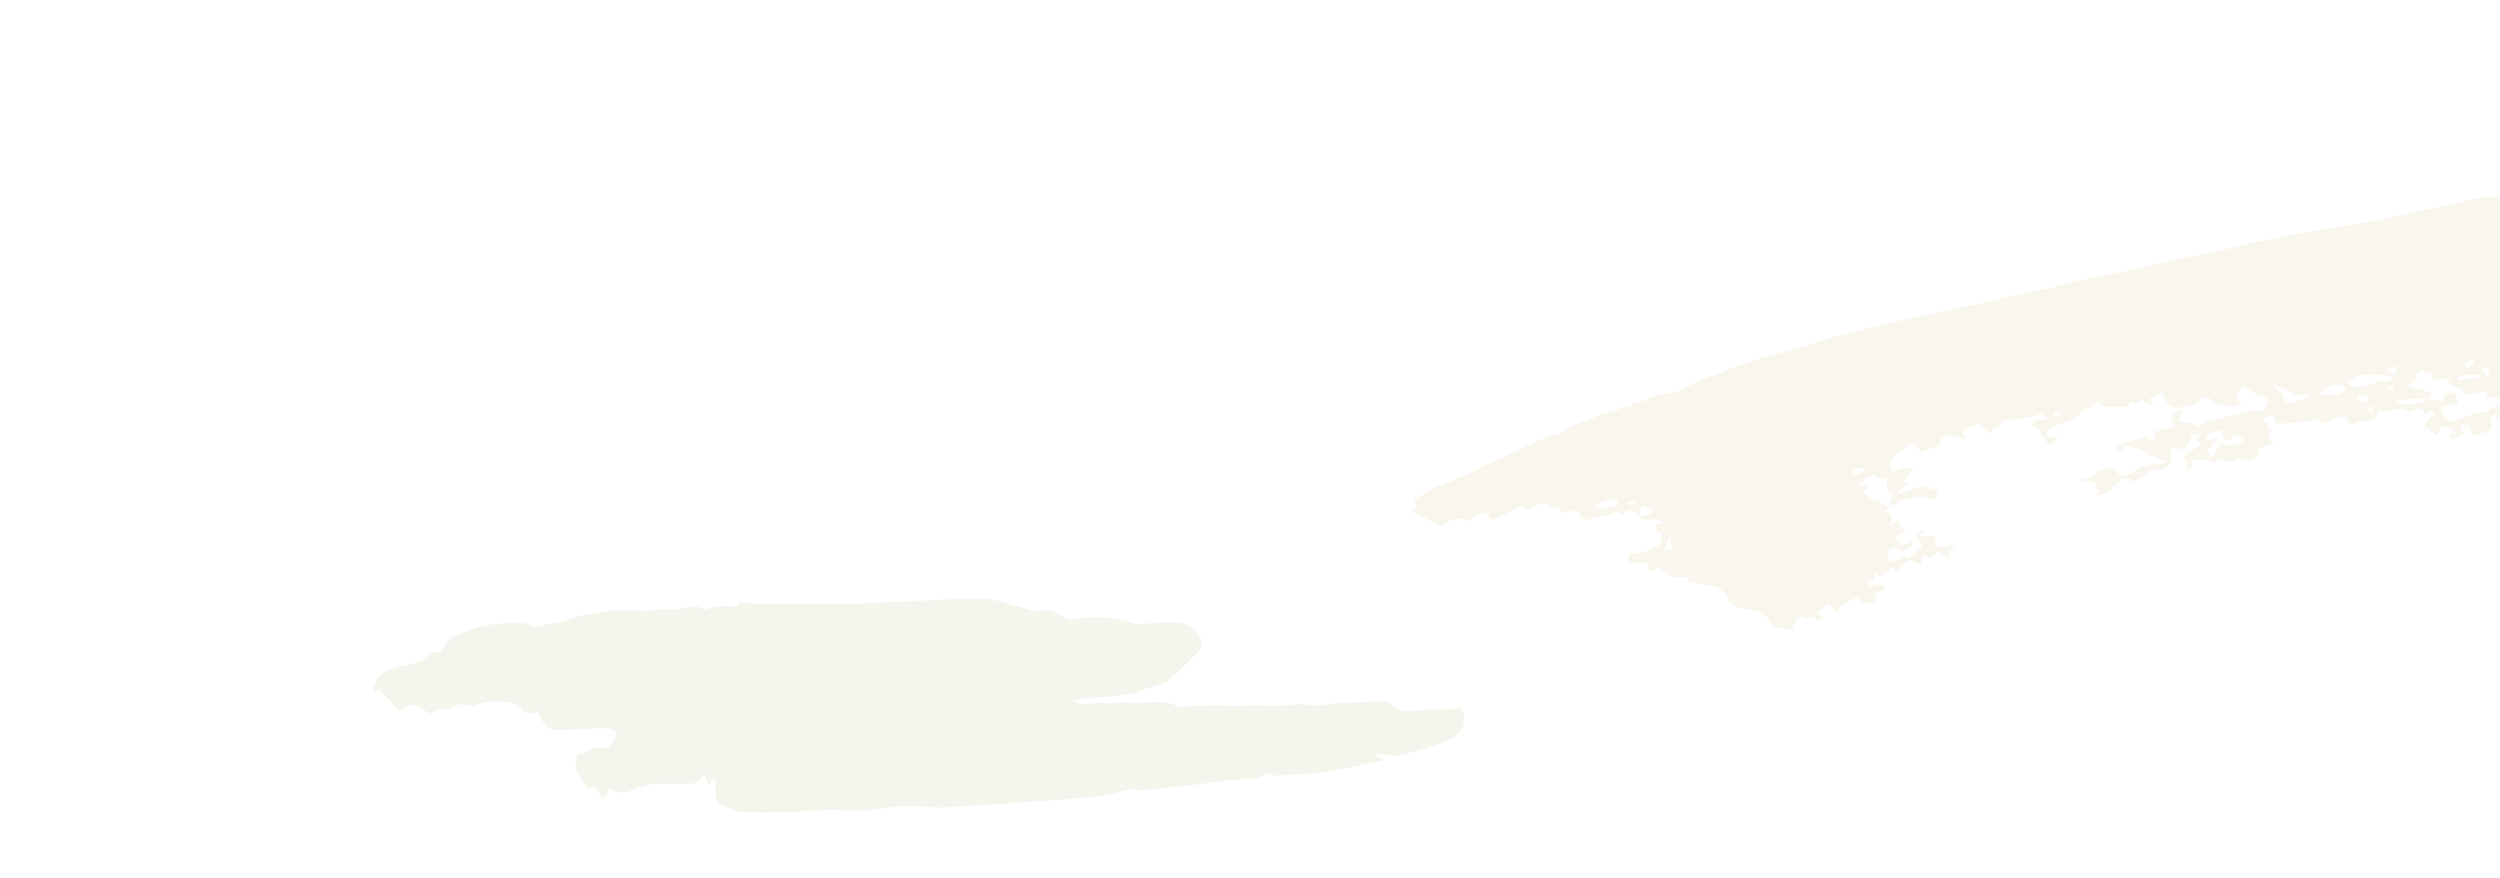 <svg xmlns="http://www.w3.org/2000/svg" xmlns:xlink="http://www.w3.org/1999/xlink" width="1920" height="674" viewBox="0 0 1920 674">
  <defs>
    <clipPath id="clip-path">
      <rect id="長方形_24220" data-name="長方形 24220" width="1920" height="674" transform="translate(0 10588)" fill="#fff"/>
    </clipPath>
    <clipPath id="clip-path-2">
      <rect id="長方形_24195" data-name="長方形 24195" width="837.415" height="164.196" fill="#e4e3d4"/>
    </clipPath>
  </defs>
  <g id="fude06" transform="translate(0 -10588)" opacity="0.7" clip-path="url(#clip-path)">
    <path id="パス_22480" data-name="パス 22480" d="M4548.976,669.273l-3.655.35c4.2-2.985,8.523-5.589,13.813-5.213a3.457,3.457,0,0,1,2.413,2.064c1.151,4.2,3.258,3.555,5.948,1.546a11.045,11.045,0,0,1,2.485-1.144c-.094,2.063-.89,4.368-.067,5.492.963,1.318,3.333,1.608,5.569,2.543a1.23,1.23,0,0,1,.221.979c-2.273,5.243.024,9.07,3.731,12.507.3.281.716.689.707,1.028-.118,4.226-.294,8.45-.476,12.674-.161,3.708-.346,7.414-.526,11.119-.223,4.607-1.831,9.16.258,13.873.409.925-1.866,3.04-2.775,4.414,1.473.16,3.606.395,5.739.629q0,.6,0,1.2a19.08,19.08,0,0,0-2.583,1.2c-.939.609-2.628,1.681-2.5,2.073,2.137,6.652-5.631,11.162-3.734,17.635.7,2.383,1.815,4.646,2.472,7.038.71,2.6,1.153,5.271,1.625,7.928.443,2.506.775,5.032,1.2,7.815l-3.883.638c-.059.675-.344,1.361-.117,1.738,2,3.316,1.668,5.82-2.157,7.495-.793.346-1.987,1.667-1.835,2,2.352,5.069-2.771,6.69-4.463,9.825-1.8,3.334-5,6.26-5.728,9.752-1.408,6.757-5.364,10.156-11.411,12.251-1.511.523-3.437,1.952-3.791,3.323-1.225,4.738-4.744,6.865-8.6,8.838-.612.314-1.21.659-2.111,1.152,2.957,3.407,1.363,6.189-1.5,7.869-1.318.772-3.714-.3-6-.58-1.75,5.332-3.452,12-8.677,16.887A4.244,4.244,0,0,0,4517.4,860c-1.2,4.068-3.662,5.979-8.933,4.255.812,1.92,1.068,3.137,1.75,4.028,2.44,3.192.963,5.19-1.812,7.006a32.356,32.356,0,0,0-4.039,3.123c-5.132,4.684-10.191,9.448-15.344,14.108-.554.5-1.6.411-2.315.785a51.019,51.019,0,0,0-6.426,3.878c-6.41,1.661-13.1,2.777-18.488,7.769-.334-.756-.878-1.993-1.888-4.284-2.422,2.974-4.3,5.546-6.484,7.822a4.153,4.153,0,0,1-3.423,1.12c-3.467-1.056-5.673.322-7.351,3.166l1.482,1.133c-1.1.785-2.149,2.14-3.312,2.246-3.093.282-6.238-.036-9.36.008-1.527.023-4.182-.03-4.361.557-.531,1.725-.08,3.752.007,6.223l-6.885.735c.4-1.126.66-1.843.956-2.668-.441-.109-.918-.4-1.208-.27-2.528,1.125-4.228.616-6.231-1.586-2.225-2.446-5.47-2.087-8.3-.419-1.713,1.011-3.247,2.328-4.961,3.336-3.281,1.928-6.944,2.163-9.472-.629-1.171-1.294-.4-4.342-.571-7.723-3.518.5-7.891.953-12.183,1.809-2.15.428-4.136,2.276-5.895-.781-.307-.532-2.085-.125-3.147-.34-1.3-.263-2.984-.335-3.761-1.175-2.042-2.21-3.8-2.091-5.124.312-3.006,5.454-7.791,5.734-13.2,5.416-4.325-.256-8.706.548-13.039.354-4.161-.186-8.291-1.05-13.435-1.753a32.952,32.952,0,0,0,2.5-3.471,10.409,10.409,0,0,0,.619-2.5c-.844.224-1.938.194-2.481.726-1.218,1.2-2,2.851-3.264,3.984a17.428,17.428,0,0,1-4.47,2.828,54.928,54.928,0,0,1-7.068,2.577c-3.088.9-6.254,1.539-9.361,2.392a6.773,6.773,0,0,0-3.133,1.417c-3.333,3.607-3.271,3.665-8.287,1.539a35.046,35.046,0,0,1-.983,3.632c-1.106,2.893-3.32,3.633-6.236,3.153-9.2-1.514-18.023-1.088-26.791,3.021-3.623,1.7-8.417.865-12.672,1.274-1.474.142-3.687.067-4.247.936-2.27,3.527-5.6,3.52-9.284,3.637-.056-1.254-.107-2.427-.168-3.758-4.81,2.831-5.945,6.469-3.35,10.517-4,5.04-10.09,4.668-15.087,6.569-.846-2.6-1.1-4.732-2.182-6.28a6.868,6.868,0,0,0-4.222-2.538c-1.011-.151-3.323,1.571-3.218,2,.382,1.547,1.544,2.9,2.879,5.1a66.118,66.118,0,0,1-8.255,3.876c-.685.228-2.093-1.715-3.171-2.659.264-.344.526-.689.788-1.032.536-.07,1.068-.146,1.605-.207,1.154-.132,2.311-.257,3.467-.385-.923-.772-1.824-1.572-2.771-2.311-2.535-1.978-5.02-4.481-8.541-2.1-1.109.748-2.445,1.882-2.694,3.048-.687,3.223-1.99,3.049-4.027,1.254a21.646,21.646,0,0,0-3.875-3.283c-3.057-1.587-3.095-3.762-1.121-5.873,1.879-2.01,4.311-3.5,6.686-5.371-3.071-3.757-5.627-1.288-8.126.744-1.3-5.012-3.986-6.152-8.661-3.7-2.326,1.222-4.334,2.228-6.464-.3-.4-.479-1.57-.509-2.357-.437-6.372.577-12.735,1.229-19.315,1.878l1.327,2.141c-2.9,4.862-7.968,4.647-12.729,5.282a16.348,16.348,0,0,0-5.146,1.51c-2.178,1.1-5.362.324-5.87-2.06-.859-4.018-3.322-3.037-5.85-2.251-3.8,1.183-7.617,2.335-11.4,3.584-2.814.929-4.316.01-4.4-2.6-7.133,1.122-14.106,2.449-21.141,3.233a55.978,55.978,0,0,1-11.835-.257c-.765-.078-1.456-2.13-1.945-3.365-1.027-2.6-3.361-3.29-5.27-1.356-1.52,1.542-2.895,3.225-4.858,5.434l5.326-1.733c1.013,1.888-2.043,6.057,4.074,5.052-3.438,4.134-5.193,7.562.671,11.513-4.088,1.454-6.847,2.534-9.668,3.414-3.664,1.145-3.989,2.022-1.518,5.46-3.726,2.654-6.768,6.047-12.431,3.312-2.077-1-5.621,1.222-8.541,1.7a8.606,8.606,0,0,1-4.312-.385c-2.639-1.025-4.983-1.887-7.437.524-1.467,1.443-2.817,1.757-5.1.074-2.036-1.5-5.5-1.229-8.346-1.392-1.658-.1-3.354.491-5.253.808-1.308,2.369,1.52,6.935-4.193,7.877-.086-1.674-.206-3.11-.213-4.547,0-.818.581-2.055.226-2.391-4.327-4.1.113-5.707,2.306-7.539,2.371-1.98,5.219-3.388,8.43-5.4l-4.573-4.74c1.554-.865,3.041-1.694,4.528-2.524q-.081-.513-.16-1.026l-6.925-.242c-.446,5.548-2.557,9.817-8.178,12.123-1.749-.422-3.264-4.547-6.328-1.3-2.353,2.495-2.781,4.986-1.264,8.128.974,2.02-4.153,8.327-6.575,8.413a15.516,15.516,0,0,1-4.244.042c-6.646-1.7-8.641,5.694-13.787,6.924-1.34.321-2.444,1.611-3.786,1.947a3.9,3.9,0,0,1-3.151-.657c-2.728-2.609-5.919-2.3-8.122.729a28.83,28.83,0,0,1-4.33,4.037c-.413.373-1.159.6-1.291,1.028-1.952,6.443-8.469,3.59-12.345,6.08-.052.034-.371-.345-.83-.784l3.158-1.739c-1.188-2.474-2.356-4.909-3.991-8.315l-9.61-.338c-.032-.327-.065-.653-.1-.979.686-.322,1.373-.922,2.055-.916a9.21,9.21,0,0,0,8.255-4.305c2.409-3.364,13.417-4.8,16.982-2.508.979.632,1.147,2.522,1.832,4.179,4.981-.236,10.157-.355,13.874-5.262.834-1.1,2.9-1.53,4.473-1.765,5.449-.81,10.932-1.385,16.393-2.1.314-.041.563-.557,1.773-1.834-4.592-1.54-8.565-2.882-12.548-4.191-.392-.128-1.067.135-1.252-.085-3.26-3.9-8.17-4.638-12.484-6.441-1.962-.819-4.219-.927-6.731-1.436-.1,2.154-.17,3.621-.265,5.658l-6.731-2.506c1.827-1.771,2.92-3.621,4.478-4.184,4.1-1.479,8.416-2.35,12.618-3.555,2.6-.744,5.146-1.655,7.807-2.522a16.576,16.576,0,0,0,2.023,2.515c.59.489,1.613,1.035,2.165.826a2.737,2.737,0,0,0,1.156-2.032c.191-1.93.127-3.887.141-4.618l15.478-3.62c-.8-3.644-2.547-6.864-1.69-9.072.777-2,4.393-2.9,6.757-4.288l1.392,1.155c-.657,1.377-1.343,2.742-1.96,4.136a7.618,7.618,0,0,0-.994,2.915c.009.48,1.158,1.234,1.878,1.357,2.5.425,5.136.289,7.522,1.013,2.215.672,4.179,2.173,5.62,2.962,2.658-1.713,4.732-3.79,7.2-4.5,7.4-2.14,14.954-3.714,22.434-5.577,3.717-.927,7.395-2.013,11.1-3,.764-.2,1.894-.707,2.285-.384,3.87,3.194,6.545.671,9.844-2.078l-3.437-.551a8.286,8.286,0,0,0,2.073-1.364c.955-1.236,1.723-2.618,2.566-3.94-1.4-.678-2.847-1.992-4.2-1.906-3.194.2-5.115-1.125-7.368-3.243s-5.533-3.1-8.514-4.666c-1.752,2.635-4.261,4.821-4.468,7.207-.179,2.034,2.289,4.3,3.494,6.308-2.167.7-4.017,1.4-5.921,1.885a6.252,6.252,0,0,1-2.857.03c-4.8-1.115-9.726-.545-13.972-5.022-2.422-2.552-8.4-2.723-11.595,2.272-.644,1-2.394,1.452-3.728,1.826-1.643.46-3.4.5-5.076.85-9.969,2.094-12.534.79-17.14-8.721a13.794,13.794,0,0,0-1.51-2.037c-1.6,1.018-2.946,1.978-4.391,2.759-1.376.746-2.853,1.3-4.709,2.132,1.4,1.576,2.2,2.483,3.007,3.389-.146.438-.294.878-.439,1.316-1.544-.485-3.456-.554-4.56-1.534-2.669-2.368-4.844-2.824-6.973.8-2.912-2.04-5.515-2.842-7.129,1.3-.188.483-1.755.577-2.69.6-5.377.105-10.771.365-16.123.013-1.209-.08-2.271-2.388-3.989-4.34a25.9,25.9,0,0,0-2.778,1.872c-1.294,1.071-2.357,3.2-3.671,3.331-6.2.61-8.266,6.631-12.85,9.169-2.437,1.349-5.286,1.961-7.963,2.862a56.972,56.972,0,0,0-6.775,2.246,49.4,49.4,0,0,0-5.886,3.9c.771,6.034,5.176,5.275,9.469,5.477l-7.754,4.9c-2.766-4.127-5.307-8.22-8.186-12.062-.971-1.292-2.793-1.944-4.478-3.055,2-5.178,6.715-4.489,11.757-4.139-2.524-3.927-4.579-5.539-8.5-3.521-2.329,1.2-5.158,1.579-7.813,1.967-4.34.633-8.724.955-13.084,1.443-2.972.331-5.809.477-7.127,4.211-.442,1.25-3.233,1.673-5.379,2.675-.09.547-.267,1.622-.614,3.745-2.919-1.664-6.008-2.561-7.681-4.61-1.859-2.282-3.4-2.68-5.806-1.732-2,.787-4.184,1.268-5.952,2.406-1.437.925-3.2,2.577-3.278,3.994-.065,1.156,2.14,2.443,3.316,3.65l-3.49,1.135c.073-.307.147-.613.221-.92-1.811-.63-3.6-1.693-5.439-1.8-3.488-.2-7.372-2.545-10.381,1.331-.342.441-1.2.7-1.25,1.117-1.116,9.108-10.521,5.3-14.2,10.083-1.6-1.936-2.656-3.3-3.807-4.575-3.1-3.432-5.9-2.627-8.478.685a3.556,3.556,0,0,1-.9.916c-4.989,2.937-10.331,5.49-12.028,12.736a5.393,5.393,0,0,0,1.125,2.3c.98.984,2.557,2.245,3.66,2.065,2.728-.445,5.28-1.9,8-2.445,1.681-.337,3.548.245,5.921.47-3.345,4.242-5.823,7.387-8.662,10.99l5.026.886-8.683,6.131c.79.616,2,1.56,3.21,2.506-.015-.448-.027-.9-.042-1.345,2.333-.868,4.65-1.776,7-2.59,1.588-.55,3.249-.891,4.832-1.456,3.722-1.329,7.276-3.528,10.864.779.786.944,3.753.07,4.829.05-.4,2.377-.488,4.766-1.315,6.863-.288.734-2.949,1.476-3.573.99-6.2-4.832-12.654.341-19.011-.473-2.795-.358-5.984,3.293-9.187,4.683-1.22.528-2.977-.18-4.009-.28,1.229-2.9,2.207-5.2,2.846-6.7-1.863-2.438-3.82-4.119-4.564-6.229-.684-1.937-.062-4.334.01-7.611l-8.238.57c-.269-.824-.634-1.951-1.109-3.41-4.531,2.593-9.7,3.714-11.915,9.16,2.489,1.366,5.909-4.748,7.521,1.276l-4.585,2.764,7.477,7.275c3.045-2.243,4.035-1.847,6.88,1.94,1.071,1.427,3.186,2.07,5.061,3.214-.75.988-1.483,1.953-2.507,3.3,4.867,1.349,6.56,4.08,3.188,9.562,2.372-.772,3.569-1.146,4.756-1.551,2.214-.754,3.649-1.126,3.752,2.35.042,1.466,2.753,2.855,4.681,4.687-1.83.885-3.948,1.843-6,2.925-2.105,1.108-2.361,1.914-.459,4.1,3.41,3.917,6.639,3.435,10.5.172q.438.731.872,1.461c-1.067,1.879-2.029,5.24-3.229,5.327-2.526.185-5.471,3.286-8-.406-1.323-1.927-5.876-1.237-6.843,1.265-.887,2.289-1.334,5.327-.537,7.509.675,1.849,7.108.016,8.82-2.023.681-.811,2.98-1.551,3.216-1.258,3.265,4.065,5.058.62,7.154-1.239,2.471-2.186,4.924-4.39,6.867-6.125-1.617-2.449-4.344-5.156-5.042-8.312-.3-1.342,2.886-4.968,7.228-4.084l-3.218,3.23.167,1.346a48.866,48.866,0,0,0,6.523-.282c2.693-.46,4.106.493,4.459,3.1.194,1.421-.169,3.924.371,4.115a25.911,25.911,0,0,0,7.3,1.274,13.635,13.635,0,0,0,4.125-.97c1.208-.343,2.394-.769,4.226-1.365-2.418,3.1-7.628,4.192-4.979,9.287l-3.009,1.2c-2.574-1.84-4.437-3.169-6.436-4.6-2.757,3.162-5.059,6.405-9.1,2.707a8.09,8.09,0,0,0-3.02,2.849c-.449,1.1.246,2.672.632,5.436l-8.38-4.575c-2.645,1.259-5.167,1.948-6.985,3.475-1.659,1.4-2.553,3.7-3.947,5.853a18.9,18.9,0,0,1-1.437-1.443c-.834-1.033-1.612-2.11-2.413-3.167a12.1,12.1,0,0,1-2.019,2.732c-2.259,1.735-4.681,3.26-7.532,5.206l-4.957-2.877c.2,2.271.351,3.948.555,6.236-1.43-.248-2.617-.833-3.439-.5-1.094.441-1.9,1.593-2.832,2.439.945.811,1.92,2.334,2.825,2.295,2.391-.105,4.732-1.136,7.129-1.317,1.6-.121,3.26.585,4.892.919.015.531.027,1.063.042,1.594l-7.9,4.509c.109.772.263,1.87.414,2.969.531,3.84-.338,4.6-4.068,3.692a5.814,5.814,0,0,0-2.887-.17c-5.265,1.621-5.251,1.668-6.942-3.918-6.28,2.463-12.244,5.407-15.909,12.079-2.041-2.463-3.191-4.082-4.581-5.464s-2.8-1.976-4,.5c-.461.95-1.741,1.538-2.714,2.194-1.437.97-2.934,1.854-4.4,2.775.1.405.192.81.289,1.215l4.912,1.36c-2.45,1.78-4.1,4.977-7.011.854-.356-.5-2.426.113-3.677.354-1.153.222-2.861,1.271-3.3.861-1.874-1.748-3.34-2.337-5.411-.275-2.154,2.147-4.64,3.981-3.444,7.6a6.2,6.2,0,0,1,.128,1.544c-.433.23-.815.538-.91.466-3.6-2.728-7.521-2.562-11.787-2.058-1.464.173-4.075-1.865-4.709-3.467-2.569-6.5-7.634-9.206-13.951-10.474-4.088-.819-8.26-1.371-12.228-2.59-4.551-1.4-6.565-5.686-9.052-9.3-3.2-4.64-7-7.6-13.157-7.661-5.017-.052-10.017-1.568-15.213-2.467-.044-1.034-.083-1.967-.14-3.337a21.9,21.9,0,0,0-4.143-.133c-6.389.988-11.6-1.214-16.027-5.662-1.927-1.938-3.7-1.643-5.625.034-2.17,1.889-3.933,1.451-4.919-1.285-.5-1.4-.571-3.98-1.216-4.109a28.1,28.1,0,0,0-7.149.01c-.667.043-1.362.876-1.945.776-1.758-.3-4.263-.387-4.964-1.505-.685-1.092.154-3.54.988-5.022.452-.809,2.279-1.173,3.487-1.174a22.686,22.686,0,0,0,14.413-4.686c.337-.261.736-.778,1.018-.723,4.938.97,4.729-2.486,5.38-5.729.628-3.142,1.338-5.7-3.03-4.952-.5-2.149-.9-3.868-1.394-5.974l6.589-2.145c-6.469-3.622-12.694-.688-18.042-2.6q-.158-.767-.314-1.533c2.126-.692,4.261-1.352,6.37-2.088,1.046-.365,2.042-.87,3.063-1.312-.526-1.183-.754-3.012-1.638-3.42-2.105-.974-4.522-1.277-6.793-1.846-.742,2.853-1.351,5.186-2.056,7.9-5.326-5.494-8.442-5.677-12.431-.781-3.218-2.812-6.225-2.3-9.606.47-1.415,1.16-4.4.232-6.587.661-3.771.739-7.441,2.028-11.227,2.59a4.794,4.794,0,0,1-3.945-1.89c-3.5-6.27-4.306-6.388-10.676-3.507-1.5.679-5.5-.675-6.029-2.009-1.492-3.8-3.465-2.459-5.682-1.481-3.89-4.524-8.338-5.136-14.555-.7-3.224,2.3-5.8,2.107-8.5.4-2.021-1.278-3.093-.665-4.881.356-5.131,2.93-10.445,5.553-15.773,8.122-2.064,1-3.8,1-5.234-1.71-1.717-3.247-6.425-2.841-9.331-.636-2.8,2.12-5.483,5.323-10.168,2.955-3.9-1.972-13.6,1.371-16.487,5.636l-23.943-12.384,4.114-2.512c-1.579-4.155-1.84-7.641,3.88-8.4.652-.086,1.11-1.25,1.768-1.777,1.542-1.24,2.986-2.793,4.756-3.52,9.443-3.878,19.1-7.261,28.43-11.374,6.528-2.876,12.366-7.621,19.08-9.672,4.465-1.365,8.129-3.611,12.157-5.517,10.629-5.032,21.385-9.812,32.183-14.476,3.063-1.323,7.149-1.038,9.55-2.99,7.288-5.923,16.341-7.657,24.531-11.351,5.657-2.552,11.853-3.9,17.757-5.921a43.153,43.153,0,0,0,4.817-2.5c.718-.356,1.785-1,2.241-.731,2.746,1.6,4.238.521,5.357-2.028a1.777,1.777,0,0,1,1.433-.789c7.816.68,13.769-5.171,21.389-5.867a46.3,46.3,0,0,0,18.514-5.552,74.435,74.435,0,0,1,11.035-5.438c11.571-4.357,23.064-8.924,34.7-13.089,6.271-2.245,12.765-3.875,19.179-5.712,11.077-3.174,22.189-6.222,33.248-9.46,6.795-1.99,13.451-4.475,20.284-6.31q15.87-4.262,31.9-7.914c16.191-3.709,32.427-7.229,48.66-10.742,9.809-2.121,19.675-3.964,29.466-6.15,6.474-1.446,12.813-3.5,19.295-4.891,10.778-2.317,21.656-4.164,32.426-6.524,6.638-1.454,13.105-3.677,19.729-5.219,8.271-1.928,16.619-3.542,24.947-5.233,6.323-1.285,12.708-2.3,18.991-3.755,9.627-2.236,19.143-4.971,28.8-7.081,9.582-2.094,19.286-3.613,28.91-5.515,4.276-.845,8.483-2.031,12.73-3.026,6.94-1.624,13.873-3.272,20.831-4.811q8.3-1.836,16.653-3.429c10.07-1.927,20.135-3.9,30.241-5.62,12.77-2.179,25.625-3.881,38.358-6.256,11.753-2.192,23.386-5.035,35.085-7.529,7.254-1.547,14.555-2.885,21.8-4.485,9.153-2.022,18.223-4.455,27.418-6.249,5.754-1.123,11.7-1.2,17.5-2.118,3.63-.573,7.13-1.917,10.724-2.767,7.785-1.843,15.567-3.729,23.4-5.349,13.44-2.781,26.936-5.307,40.382-8.067,9.09-1.865,18.128-3.961,27.2-5.925,8.739-1.893,17.472-3.831,26.237-5.6,7.091-1.429,14.315-2.278,21.314-4.043,5.6-1.413,10.875-4.091,16.436-5.717,10.943-3.2,21.964-6.142,33-9.006,4.237-1.1,8.727-1.312,12.879-2.628,3.97-1.258,7.543-3.748,11.5-5.08,2.72-.916,5.829-.6,8.7-1.172a33.128,33.128,0,0,0,5.8-2.063c6.951-2.8,14.032-5.339,20.79-8.552,8.813-4.191,18.328-6.819,26.271-13.027,5.89-4.6,12.809-7.865,19.057-12.043,3.5-2.344,6.548-5.365,9.852-8.015a6.772,6.772,0,0,1,2.447-1.215c2.466-.649,4.965-1.163,7.453-1.732-.014-.249-.027-.5-.039-.749m-177.127,215.3-.605-.773c-.5.162-1.012.283-1.488.492-4.49,1.979-8.814,4.75-13.511,5.7-3.354.682-7.146,4.58-10.928.354-.333-.371-2.106.347-3.1.8-7.955,3.659-15.869,6.736-25,6.9-4.42.081-11.306-2.16-13.2,5.552-.119.48-1.469.681-2.264.965-1.716.615-3.419,1.28-5.171,1.76-.856.235-2.361.472-2.637.069-1.96-2.882-3.421-.95-5.307.094-1.259.7-4.241.953-4.339.673-1.4-4.034-4.388-3.355-7.441-2.96-.919.118-2.341-.011-2.8-.6-2.114-2.714-4.488-.89-6.7-.551a39.693,39.693,0,0,0-5.543,1.746c-2.612,5.138-6.8,9.565-13.621,10.992-3.766.788-7.769,5.939-7.383,10.2l-22.954.943c.085-1.521.168-3.011.295-5.274-4.485.784-8.5,1.435-12.494,2.2-3.016.58-5.666.809-6.765-3.062-.227-.8-1.631-1.533-2.626-1.8-6.516-1.741-6.528-1.7-8.818-7.349-2.476.353-5.008.751-7.549,1.068-3.257.408-5.559-.192-4.412-4.345.105-.389-.363-.936-.656-1.624l-2.873,2.459c-2.722-4.243-2.991-4.252-7.833-.773,1.745,6.095-5.323,5.775-7.084,9.35l19.073,5.383-4.109,4.364,11.53,1.864c.161-4.46,2.908-6.264,9.532-6.614.779,2.4,1.546,4.752,2.691,8.271-3.1.7-6.279,1.339-9.415,2.156-1.312.342-3.486.927-3.579,1.626a6.937,6.937,0,0,0,1.352,4.409,22.773,22.773,0,0,0,4.606,4.87,4.447,4.447,0,0,0,3.563.634c2.864-.933,5.527-2.473,8.386-3.434,3.633-1.222,7.359-2.181,11.081-3.114,2.135-.536,4.337-.8,6.983-1.267,1.963-1.355,4.506-3.109,7.049-4.863a7.4,7.4,0,0,0,4.341.328c4.929-.954,9.867-1.884,14.751-3.036,2.672-.631,6.08-.934,7.681-2.715,3.206-3.564,8.332-5.8,13.3-4.025a14.114,14.114,0,0,0-1.534,2.448,35.738,35.738,0,0,0-.989,3.9,16.308,16.308,0,0,0,3.445-2.191c1.549-1.636,2.451-4.512,4.246-5.167a91.248,91.248,0,0,1,18.037-5.032c10.146-1.461,20.2-2.444,29.819-6.758,4.771-2.138,10.326-4.764,16.331-1.3,2.359,1.361,7.462,1.891,8.723.481,3.376-3.776,6.873-2.588,10.607-2.3,1.234.1,2.812.469,3.669-.112,3.511-2.387,6.821-5.071,10.17-7.691,1.824-1.427,3.576-2.945,5.75-4.745.081,1.822.141,3.11.268,5.912,3.108-2.48,5.381-4.183,7.5-6.056.636-.562,1.376-1.852,1.133-2.355a3.332,3.332,0,0,0-2.411-1.319c-2.812-.278-5.657-.232-8.472-.5-.858-.082-2.1-.588-2.364-1.228s.438-1.714.847-2.533a8.964,8.964,0,0,1,1.2-1.5m-225.523,26.147c-11.559-1.672-22.276-3.955-32.624,1.489-1.024.539-2.348,1.68-2.39,2.594a4.138,4.138,0,0,0,2,2.983,7.175,7.175,0,0,0,4.5,1.107c5.393-1.119,10.709-2.613,16.05-3.993,1.467-.379,3.435-1.673,4.278-1.137,4.068,2.586,5.328-.88,8.188-3.042m-144.12,55.662c1.326,2.007,2.392,3.622,4.08,6.177,2.771-3.945,5.417-7.71,8.061-11.476l1.19.727c.046.995.093,1.99.085,1.858,3.9-.428,7.475-.628,10.955-1.3a6.949,6.949,0,0,0,3.667-2.493c.376-.465-.222-2.5-.891-2.856a11.674,11.674,0,0,0-4.747-1.122c-.653-.036-1.335.983-2.052,1.449-1.944,1.265-3.952,3.861-6.277,1.323-1.267-1.383-1.388-3.816-2.353-6.78-3.133-.924-6.96.772-10.456,3.171-.883.606-.9,2.471-1.316,3.758a12.677,12.677,0,0,0,3.73.109,16.686,16.686,0,0,0,3.614-1.979l.845,1.07c-1.666,3.787-3.593,7.348-8.136,8.359m394.605-129.57c.085,2.959-.021,5.233.278,7.452.183,1.364.653,3.306,1.6,3.779s2.664-.526,4.04-.884c2.172-.564,4.734-2.152,6.442-1.5,4.957,1.89,9.4.544,13.578-1.45,1.456-.694,1.8-3.717,2.655-5.676-1.679-.112-3.509-.71-5.016-.252-6.857,2.087-13.568,3.2-20.2-.7-.783-.46-1.85-.44-3.375-.771m12.893,64.44c2.568,2.284,4.554,8.14,10.028,2.862-3.328-3.473-.719-5.891,2.05-8.594-4.774-1.628-11.417.114-11.19-9.007-4.1,2.28-7.338,4.019-10.424,6a6.858,6.858,0,0,0,1.847,3.491c.783.517,2.424-.4,3.694-.453,1.593-.062,3.193.112,4.791.186-.249,1.72-.5,3.442-.8,5.512m-355.269,15.839c-.209.365-.42.731-.63,1.1,2.613,2.156,5.226,4.314,8.122,6.706-2.008,3.258,1.567,4.619,3.691,5.85,1.313.762,3.828-.163,5.657-.769a64.543,64.543,0,0,0,7.015-3.088c1.269-.6,2.482-1.314,3.722-1.976q-.051-.89-.1-1.781c-10.768,4.561-18.421-3.6-27.476-6.038m341.717-38.885c-3.189-.639-5.413-1.2-7.673-1.491a7.05,7.05,0,0,0-3.674.327,67.138,67.138,0,0,0-8.05,4.434c-.716.46-.877,1.782-1.293,2.708.978.338,2.078,1.142,2.908.922,2.047-.543,3.939-1.638,5.952-2.344a32.8,32.8,0,0,1,4.23-.853l-3.165,6.04c3.563-1.159,6.168-2.766,8.692-2.648,3.644.171,3.974-1.355,3.334-4.027a16.214,16.214,0,0,0-1.263-3.068M4089.665,924c4.835.145,9.413.472,13.974.3,1.3-.049,2.76-1.347,3.755-2.431,2.093-2.281,1.432-4.107-1.533-4.88-4.859-1.267-13.187,2.158-16.2,7.012m-543.223,85.958c.049.114.1.227.15.34,1.1-.631,2.49-1.032,3.2-1.958s.753-2.393,1.088-3.621c-1.168-.152-2.422-.655-3.486-.392a98,98,0,0,0-10.727,3.208c-1.364.51-2.392,1.918-3.574,2.916,1.435.632,2.952,1.928,4.29,1.764a68.8,68.8,0,0,0,9.06-2.258m623.841-80.845c-.09-.608-.181-1.216-.269-1.824-7.066-.443-14.091,1.132-21.962,1.41,1.956,2.707,3.829,3.538,6.488,3.225,3.763-.441,7.572-.516,11.32-1.031,1.528-.21,2.951-1.165,4.422-1.78m198.669-67.54-5.687,4.66c4.795,1.28,8.521,2.461,12.337,3.183,1.1.209,2.522-.79,3.638-1.49.224-.139-.117-1.992-.479-2.1-1.267-.374-2.822-.783-3.972-.365-4.22,1.541-4.8,1.32-5.837-3.889m-242.064,65.4q-.231-.736-.464-1.471c-2.081-.293-4.285-1.133-6.191-.687-1.252.292-2.069,2.439-3.083,3.755,2.3.691,4.577,1.8,6.893,1.87.911.029,1.9-2.244,2.846-3.468m325.488-32.323q-.236-.849-.471-1.7c-4.506.558-9.026,1.016-13.5,1.757-.965.159-1.762,1.344-2.636,2.056,1.166.3,2.365.944,3.491.836a69.466,69.466,0,0,0,8.153-1.366c1.688-.368,3.313-1.044,4.964-1.582M4212.995,910.96c-.044-.515-.091-1.03-.136-1.545a5.253,5.253,0,0,0-1.538-.449c-4.052.12-8.13.083-12.139.581-1.41.175-2.652,1.706-3.972,2.619l.627,1.132,17.157-2.337m-63.312-7.339a31.063,31.063,0,0,0-5.386-.579,3.125,3.125,0,0,0-2.4,1.628,3.354,3.354,0,0,0,1.253,2.742c2.735,1.964,5.074.685,6.537-3.792M3740.644,980.39c-3.472.6-5.969.889-8.375,1.53-.712.19-1.158,1.368-1.727,2.094.735.528,1.5,1.537,2.2,1.5,3-.161,5.871-.809,7.9-5.123m-150.224,54.456-1.312-.219c-.922,2.974-1.847,5.949-2.939,9.472l5.9-.971c-.592-2.976-1.119-5.629-1.646-8.281m617.705-136.1c-.193-.319-.386-.638-.578-.956-1.939.63-4.1.931-5.718,2.038-.758.52-.45,2.591-.625,3.959,1.3-.188,2.968.054,3.824-.665,1.323-1.113,2.092-2.885,3.1-4.376m4.959,5.853,4.657,6.531c.892-2.494,2.623-4.963,1.991-6.027-1.7-2.863-4.409-1.813-6.648-.5m188.006,6.776c3.091-.1,5.329-.026,7.521-.313a2.975,2.975,0,0,0,1.938-1.729,2.657,2.657,0,0,0-1-1.963c-2.816.461-6.306-.525-8.456,4.005m38.943-23.184c-5.857-.764-8.794,1.615-8.355,6.983l8.355-6.983m-45.825,6.577c-4.021-2.753-7.409-1.878-11.285,3.006l11.285-3.006m-829.216,110.383q-4.329,1.409-8.655,2.817c3.91,1.932,6.8.9,8.655-2.817m321.644-68.029-2.119,3.177c1.183.456,2.509,1.467,3.508,1.211s1.655-1.784,2.462-2.754l-3.851-1.633m479.981-78.252q.283-.793.562-1.586a31.986,31.986,0,0,0-5.356-2.179c-.354-.084-1.2,1.909-2.271,3.706l7.066.059M4141.7,919.63l1.053,1.768q2.405-1.183,4.806-2.367-.891-1.276-1.781-2.553l-4.077,3.152m177.755-33.19a42.423,42.423,0,0,0-5.519-1.366c-.413-.045-.953,1.065-1.434,1.645a24.175,24.175,0,0,0,4.215,1.983c.469.128,1.286-1.019,2.737-2.262m-190.28,51.454c.62-1.755,1.265-2.888,1.275-4.028,0-.355-1.714-.727-2.643-1.089a10.928,10.928,0,0,0-1.117,3.24c-.014.481,1.271,1,2.484,1.877m285.8-59.625a34.537,34.537,0,0,0-1.552,4.526c-.039.187,1.731,1.083,1.9.911a6.48,6.48,0,0,0,1.773-2.862c.107-.5-.993-1.262-2.119-2.575" transform="translate(-2307.901 9966.684)" fill="#d7bf84" opacity="0.2"/>
    <g id="グループ_1064" data-name="グループ 1064" transform="translate(287.089 11047.842)" opacity="0.55" style="isolation: isolate">
      <g id="グループ_1005" data-name="グループ 1005" style="isolation: isolate">
        <g id="グループ_1004" data-name="グループ 1004" clip-path="url(#clip-path-2)">
          <path id="パス_22391" data-name="パス 22391" d="M3354.78,914.068l4.314,1.37q.252.976.509,1.955c-15.214,3.018-30.319,6.6-45.679,8.873-11.8,1.748-23.923,1.993-35.919,2.579-2.6.127-5.285-1.145-9.227-2.081-3.07,5.748-10.287,4.44-17.608,4.926-14.625.971-29.117,3.447-43.691,5.121-11.091,1.274-22.206,2.427-33.343,3.272a17.459,17.459,0,0,1-6.12-1.08c-10.326,2.246-18.766,4.859-27.443,5.808-17.451,1.908-35.024,3.018-52.564,4.258-22.09,1.561-44.177,3.246-66.3,4.224-9.932.439-19.979-1.367-29.914-.953-10.431.436-20.757,2.732-31.194,3.417-7.408.485-14.922-.586-22.39-.535-6.768.047-13.531.818-20.3,1.014-15.851.457-31.752,1.46-47.537.813-7.149-.294-14.208-3.737-20.991-6.337-1.4-.536-1.8-3.645-1.962-5.614-.368-4.551-.306-9.13-.419-13.7l-2.214-.284c-.773,1.531-1.549,3.063-2.658,5.254-1.225-2.8-2.274-5.185-4-9.118-2.665,7.173-6.874,8.007-14.279,7.993-6.612-.014-13.275-.41-19.855-.277-7,.14-14.4,2.313-20.779,5.036-6.508,2.775-11.882,1.9-17.89-.931-1.355,2.464-2.485,4.52-4.583,8.331-2.475-3.835-4.322-6.7-6.367-9.867l-5.495,1.3c-6.71-9-13.345-17.641-5.858-28.571.608,1.4,1.215,2.8,1.271,2.932,2.883-1.822,5.6-4.585,8.949-5.377,3.854-.913,8.266-.085,10.977-.039,2.083-2.8,3.951-5,5.377-7.378.8-1.334,1.787-3.638,1.079-4.353-1.633-1.652-4.268-3.7-6.459-3.654-13.245.276-26.483,1.505-39.722,1.562-6.688.029-9.33-5.315-11.967-9.748-.689-1.159-.636-2.639-1.054-4.577-2.72.59-5,1.47-7.255,1.451-1.811-.016-4.673-.727-5.217-1.81-2.871-5.721-8.046-6.911-14.781-7.25-7.614-.384-14.693-.241-21.472,3.285-1.357.706-3.943-.356-5.972-.527-2.62-.22-6.329-1.393-7.687-.364-6.375,4.829-15.586,2.328-21.485,7.129-9.979-8.35-17.321-8.939-22.749-1.565-5.558-6.079-10.978-12-16.43-17.966l-2.849,2.211c-.375-.781-.98-1.406-.9-1.969,1.333-9.73,7.375-14.38,18.579-16.89,8.76-1.961,18.61-2.577,24.789-9.932,1-1.194,4.546-.858,7.281-1.286l9.509-12.177c3.924-1.3,8.171-2.341,12-4.057,12.675-5.683,26.574-5.978,40.222-6.528,4.17-.167,8.5,3.109,12.356,3.176,5.791-1.257,11.576-2.53,17.376-3.754a28.287,28.287,0,0,0,3.124-.347c18.669-6.393,37.731-9.919,58.052-8.266,8.207.668,16.861-1.933,24.976-1.021,8.336.938,16.241-5.272,24.866-.177,2.114,1.248,7.526-2.095,11.5-2.368,4.846-.333,9.778.348,14.811.6-1-4.327,3.675-2.91,7.172-2.794,5.307.178,10.6.71,15.906.724,20.1.049,40.2.2,60.29-.174,16.222-.3,32.432-1.363,48.649-2.008,19-.757,38.055-2.449,56.965-1.748,10.892.4,21.53,4.777,32.311,7.278,4.032.935,8.932,3.249,12.069,2.128,9.193-3.29,13.2,3.888,19.778,5.546,1.321.332,2.815,1.246,3.917.97,15.673-3.942,30.813-1.917,45.827,2.286a20.736,20.736,0,0,0,6.313.988c7.536-.333,15.071-1.4,22.587-1.315,8.937.1,16.33.251,22.067,9.649,4.614,7.56,2.637,10.6-2.226,15.267-7.193,6.9-14.182,13.982-21.86,20.471-2.548,2.153-6.928,2.779-10.526,3.981-1.259.421-2.911.165-4,.743-15.516,8.251-33.216,6.434-50.112,8.325a61.54,61.54,0,0,0-6.67,1.479c-.024.613-.051,1.226-.077,1.838a52.233,52.233,0,0,0,7.16.817c13.271-.265,26.57-1.3,39.793-.856,11.075.368,22.875-3.022,33.239,3.662,1.756,1.132,6.045-.829,9.174-.9,10.7-.261,21.536-1.225,32.06-.165,8.2.828,15.99-1.37,24.287-.259,8.622,1.155,17.8-.735,26.744-.968,4.9-.128,9.823.771,14.706.565,5.985-.254,11.92-1.457,17.9-1.755q17.359-.869,34.75-1.054c1.636-.017,3.54,1.571,4.878,2.773,4.4,3.951,9.168,5.319,15.935,4.458,9.857-1.255,19.957-1,29.939-1.584,2.043-.12,4.022-1.12,6.017-1.709,7.011,12.815,1.727,22.567-15.754,28.348-10.164,3.362-20.425,6.744-30.973,8.917-5.365,1.1-11.462-.447-17.226-.8q-.178.856-.352,1.713" transform="translate(-2584.67 -793.065)" fill="#e4e3d4"/>
        </g>
      </g>
    </g>
  </g>
</svg>

